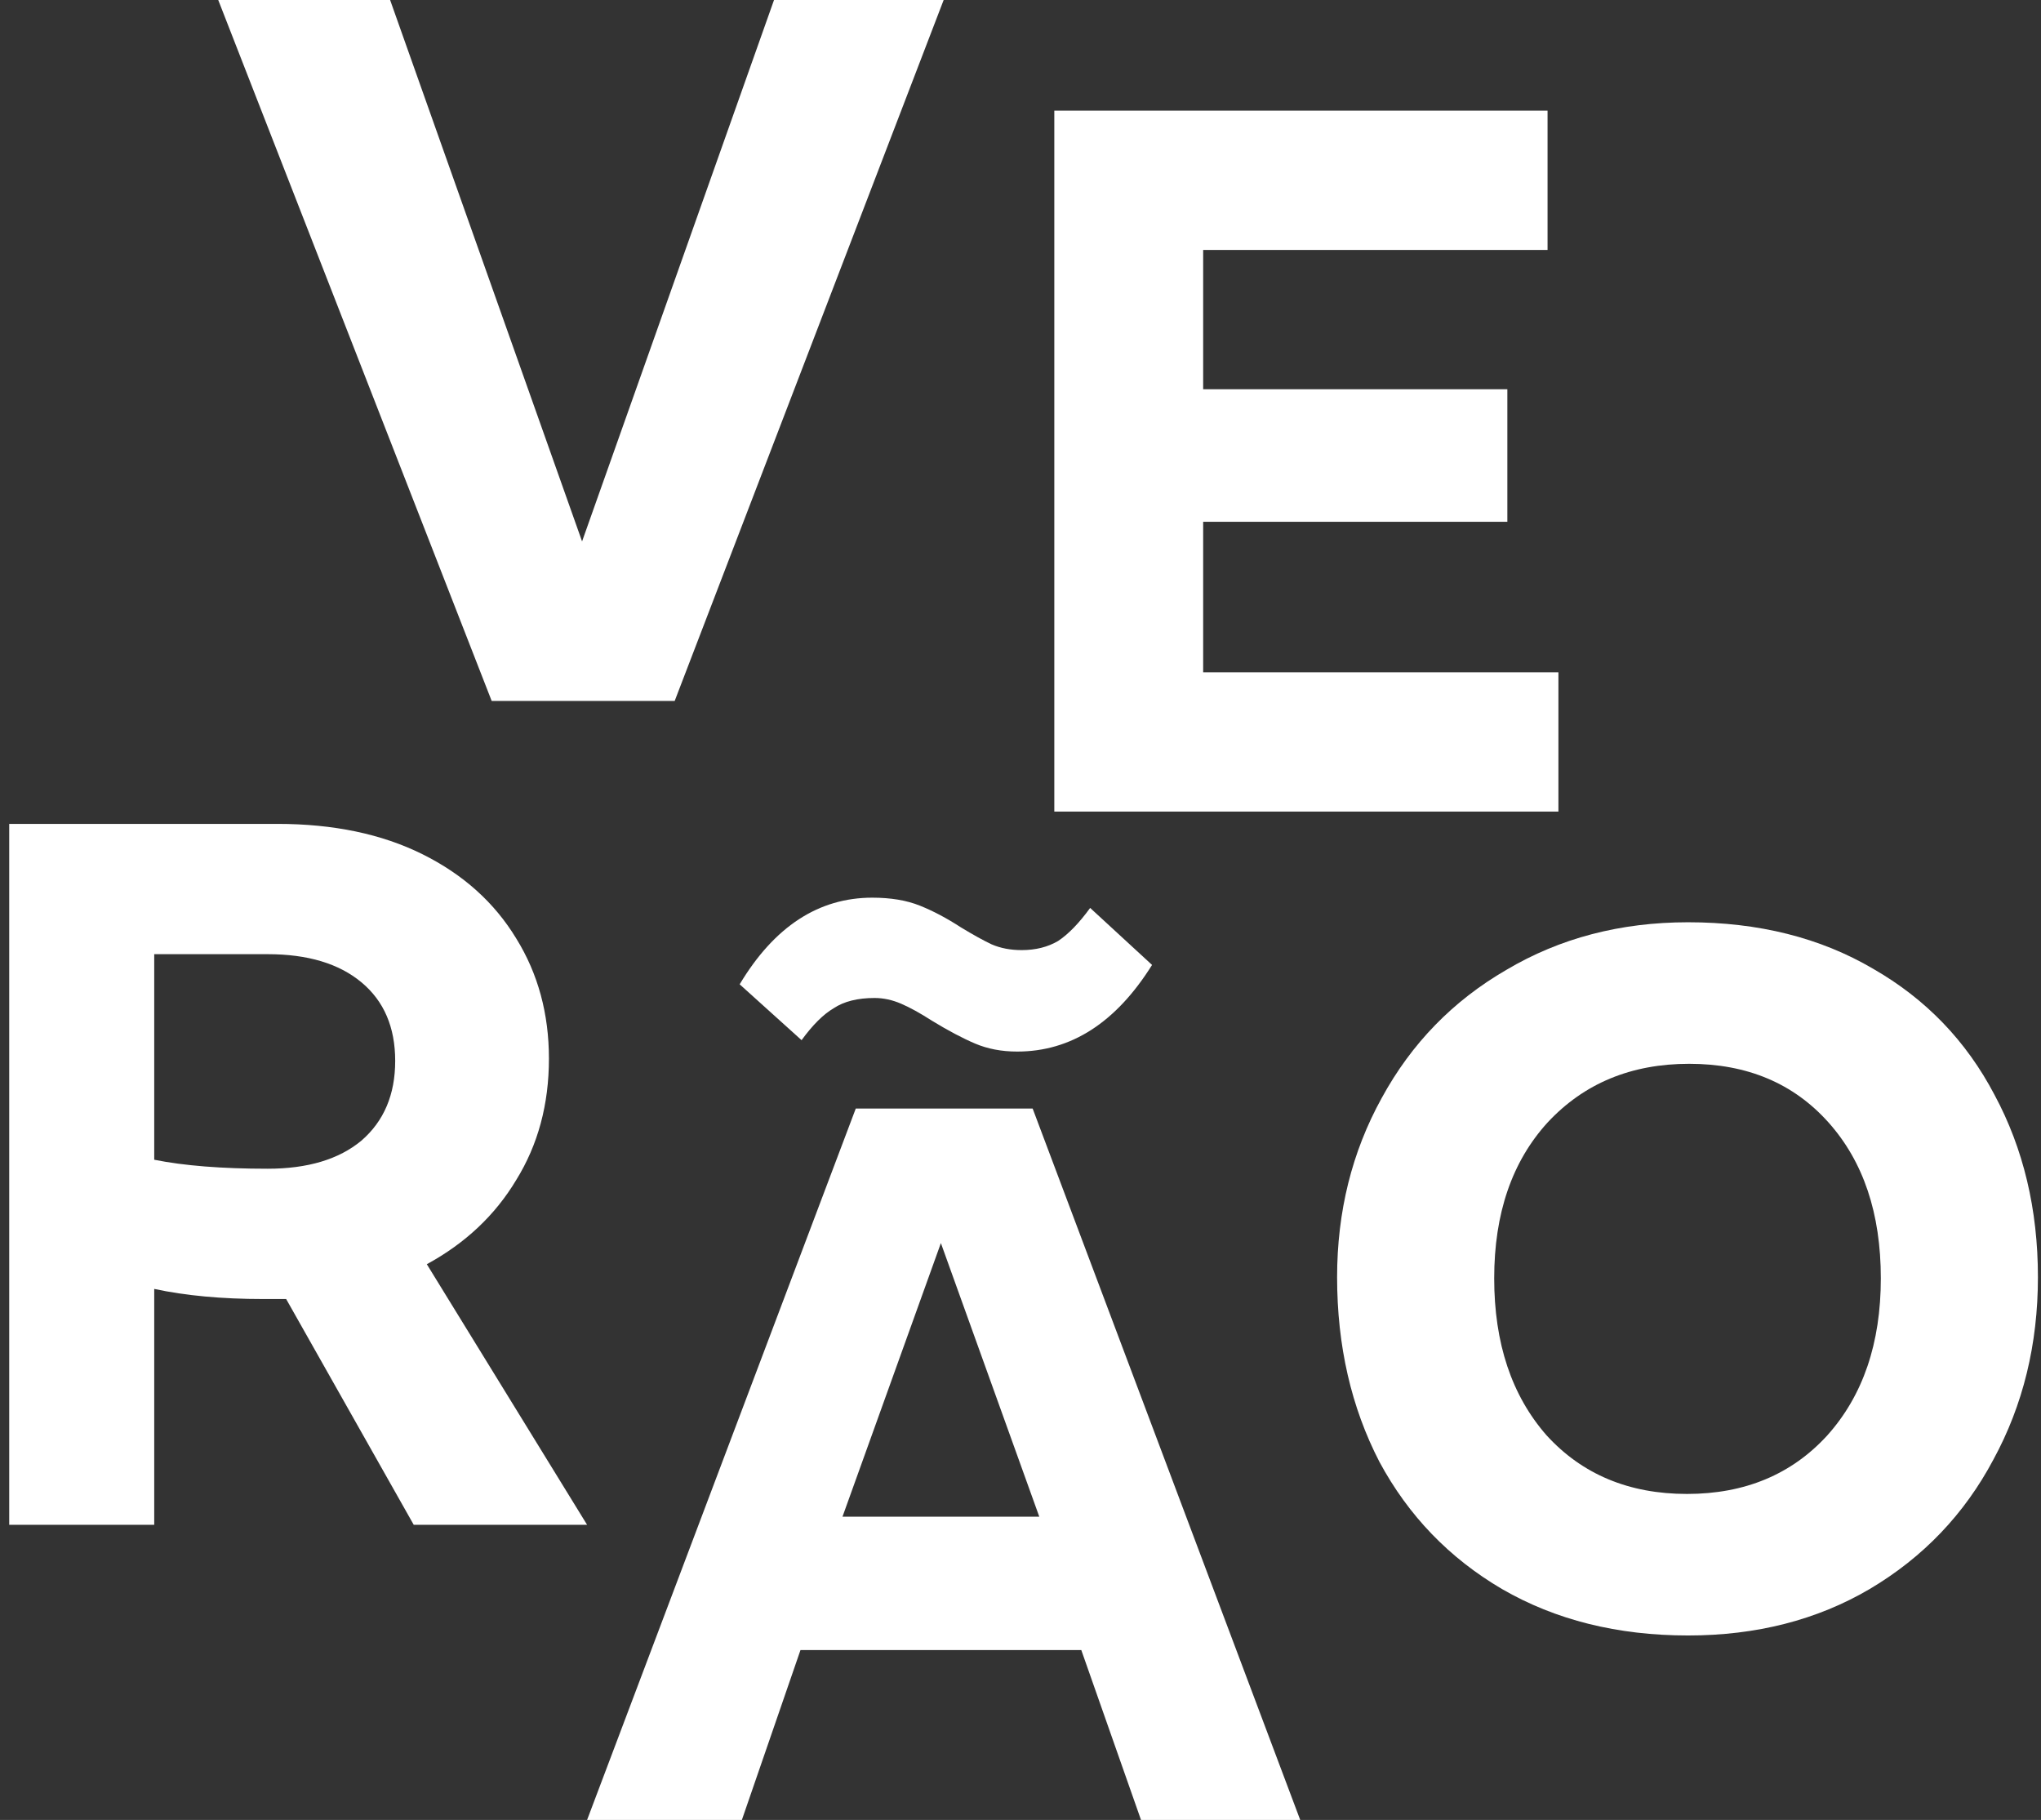 <svg width="166" height="148" viewBox="0 0 166 148" fill="none" xmlns="http://www.w3.org/2000/svg">
<rect x="0" y="0" width="166" height="148" fill="#333333" stroke="none"/>
<path d="M54.875 57H39.989L17.75 0H31.729L47.341 44.029L62.953 0H76.75L54.875 57Z" fill="white"/>
<path d="M137.295 133C131.556 133 126.512 131.741 122.162 129.223C117.872 126.705 114.55 123.258 112.194 118.882C109.898 114.446 108.75 109.44 108.75 103.865C108.75 98.53 109.958 93.674 112.375 89.298C114.791 84.862 118.174 81.385 122.524 78.867C126.874 76.289 131.798 75 137.295 75C143.035 75 148.049 76.259 152.338 78.777C156.628 81.235 159.92 84.652 162.216 89.028C164.572 93.404 165.75 98.35 165.75 103.865C165.75 109.32 164.542 114.266 162.125 118.702C159.769 123.138 156.416 126.645 152.066 129.223C147.777 131.741 142.853 133 137.295 133ZM137.205 121.49C141.917 121.49 145.723 119.901 148.623 116.724C151.523 113.487 152.973 109.23 152.973 103.955C152.973 98.68 151.553 94.453 148.713 91.276C145.874 88.099 142.098 86.51 137.386 86.51C132.674 86.51 128.837 88.099 125.877 91.276C122.977 94.453 121.527 98.68 121.527 103.955C121.527 109.23 122.947 113.487 125.787 116.724C128.686 119.901 132.492 121.49 137.205 121.49Z" fill="white"/>
<path d="M60.339 148H47.75L69.601 90.151H83.989L105.75 148H92.801L87.945 134.187H65.105L60.339 148ZM76.525 101.09L68.522 123.34H84.528L76.525 101.09ZM82.73 85.515C81.471 85.515 80.332 85.299 79.313 84.867C78.294 84.434 77.125 83.816 75.806 83.012C74.847 82.394 74.007 81.931 73.288 81.622C72.569 81.313 71.849 81.158 71.13 81.158C69.751 81.158 68.642 81.436 67.803 81.993C66.963 82.487 66.094 83.352 65.195 84.588L60.159 80.046C62.977 75.349 66.574 73 70.95 73C72.449 73 73.738 73.216 74.817 73.649C75.896 74.082 77.005 74.669 78.144 75.41C79.163 76.028 80.002 76.492 80.662 76.801C81.381 77.11 82.19 77.264 83.09 77.264C84.229 77.264 85.218 77.017 86.057 76.523C86.896 75.967 87.766 75.07 88.665 73.834L93.7 78.47C90.763 83.167 87.106 85.515 82.73 85.515Z" fill="white"/>
<path d="M0.75 124V67H22.565C27.117 67 31.049 67.822 34.359 69.466C37.67 71.111 40.212 73.394 41.986 76.317C43.759 79.18 44.646 82.438 44.646 86.091C44.646 89.806 43.759 93.095 41.986 95.957C40.271 98.819 37.847 101.103 34.714 102.808L47.75 124H33.65L23.274 105.639H21.412C18.043 105.639 15.086 105.365 12.544 104.817V124H0.75ZM21.767 95.043C25.019 95.043 27.561 94.282 29.393 92.76C31.226 91.176 32.142 89.014 32.142 86.274C32.142 83.534 31.226 81.402 29.393 79.88C27.561 78.357 25.019 77.596 21.767 77.596H12.544V94.312C14.968 94.8 18.043 95.043 21.767 95.043Z" fill="white"/>
<path d="M126.75 66H85.75V9H125.866V20.327H97.856V31.654H122.597V42.433H97.856V54.673H126.75V66Z" fill="white"/>
</svg>
